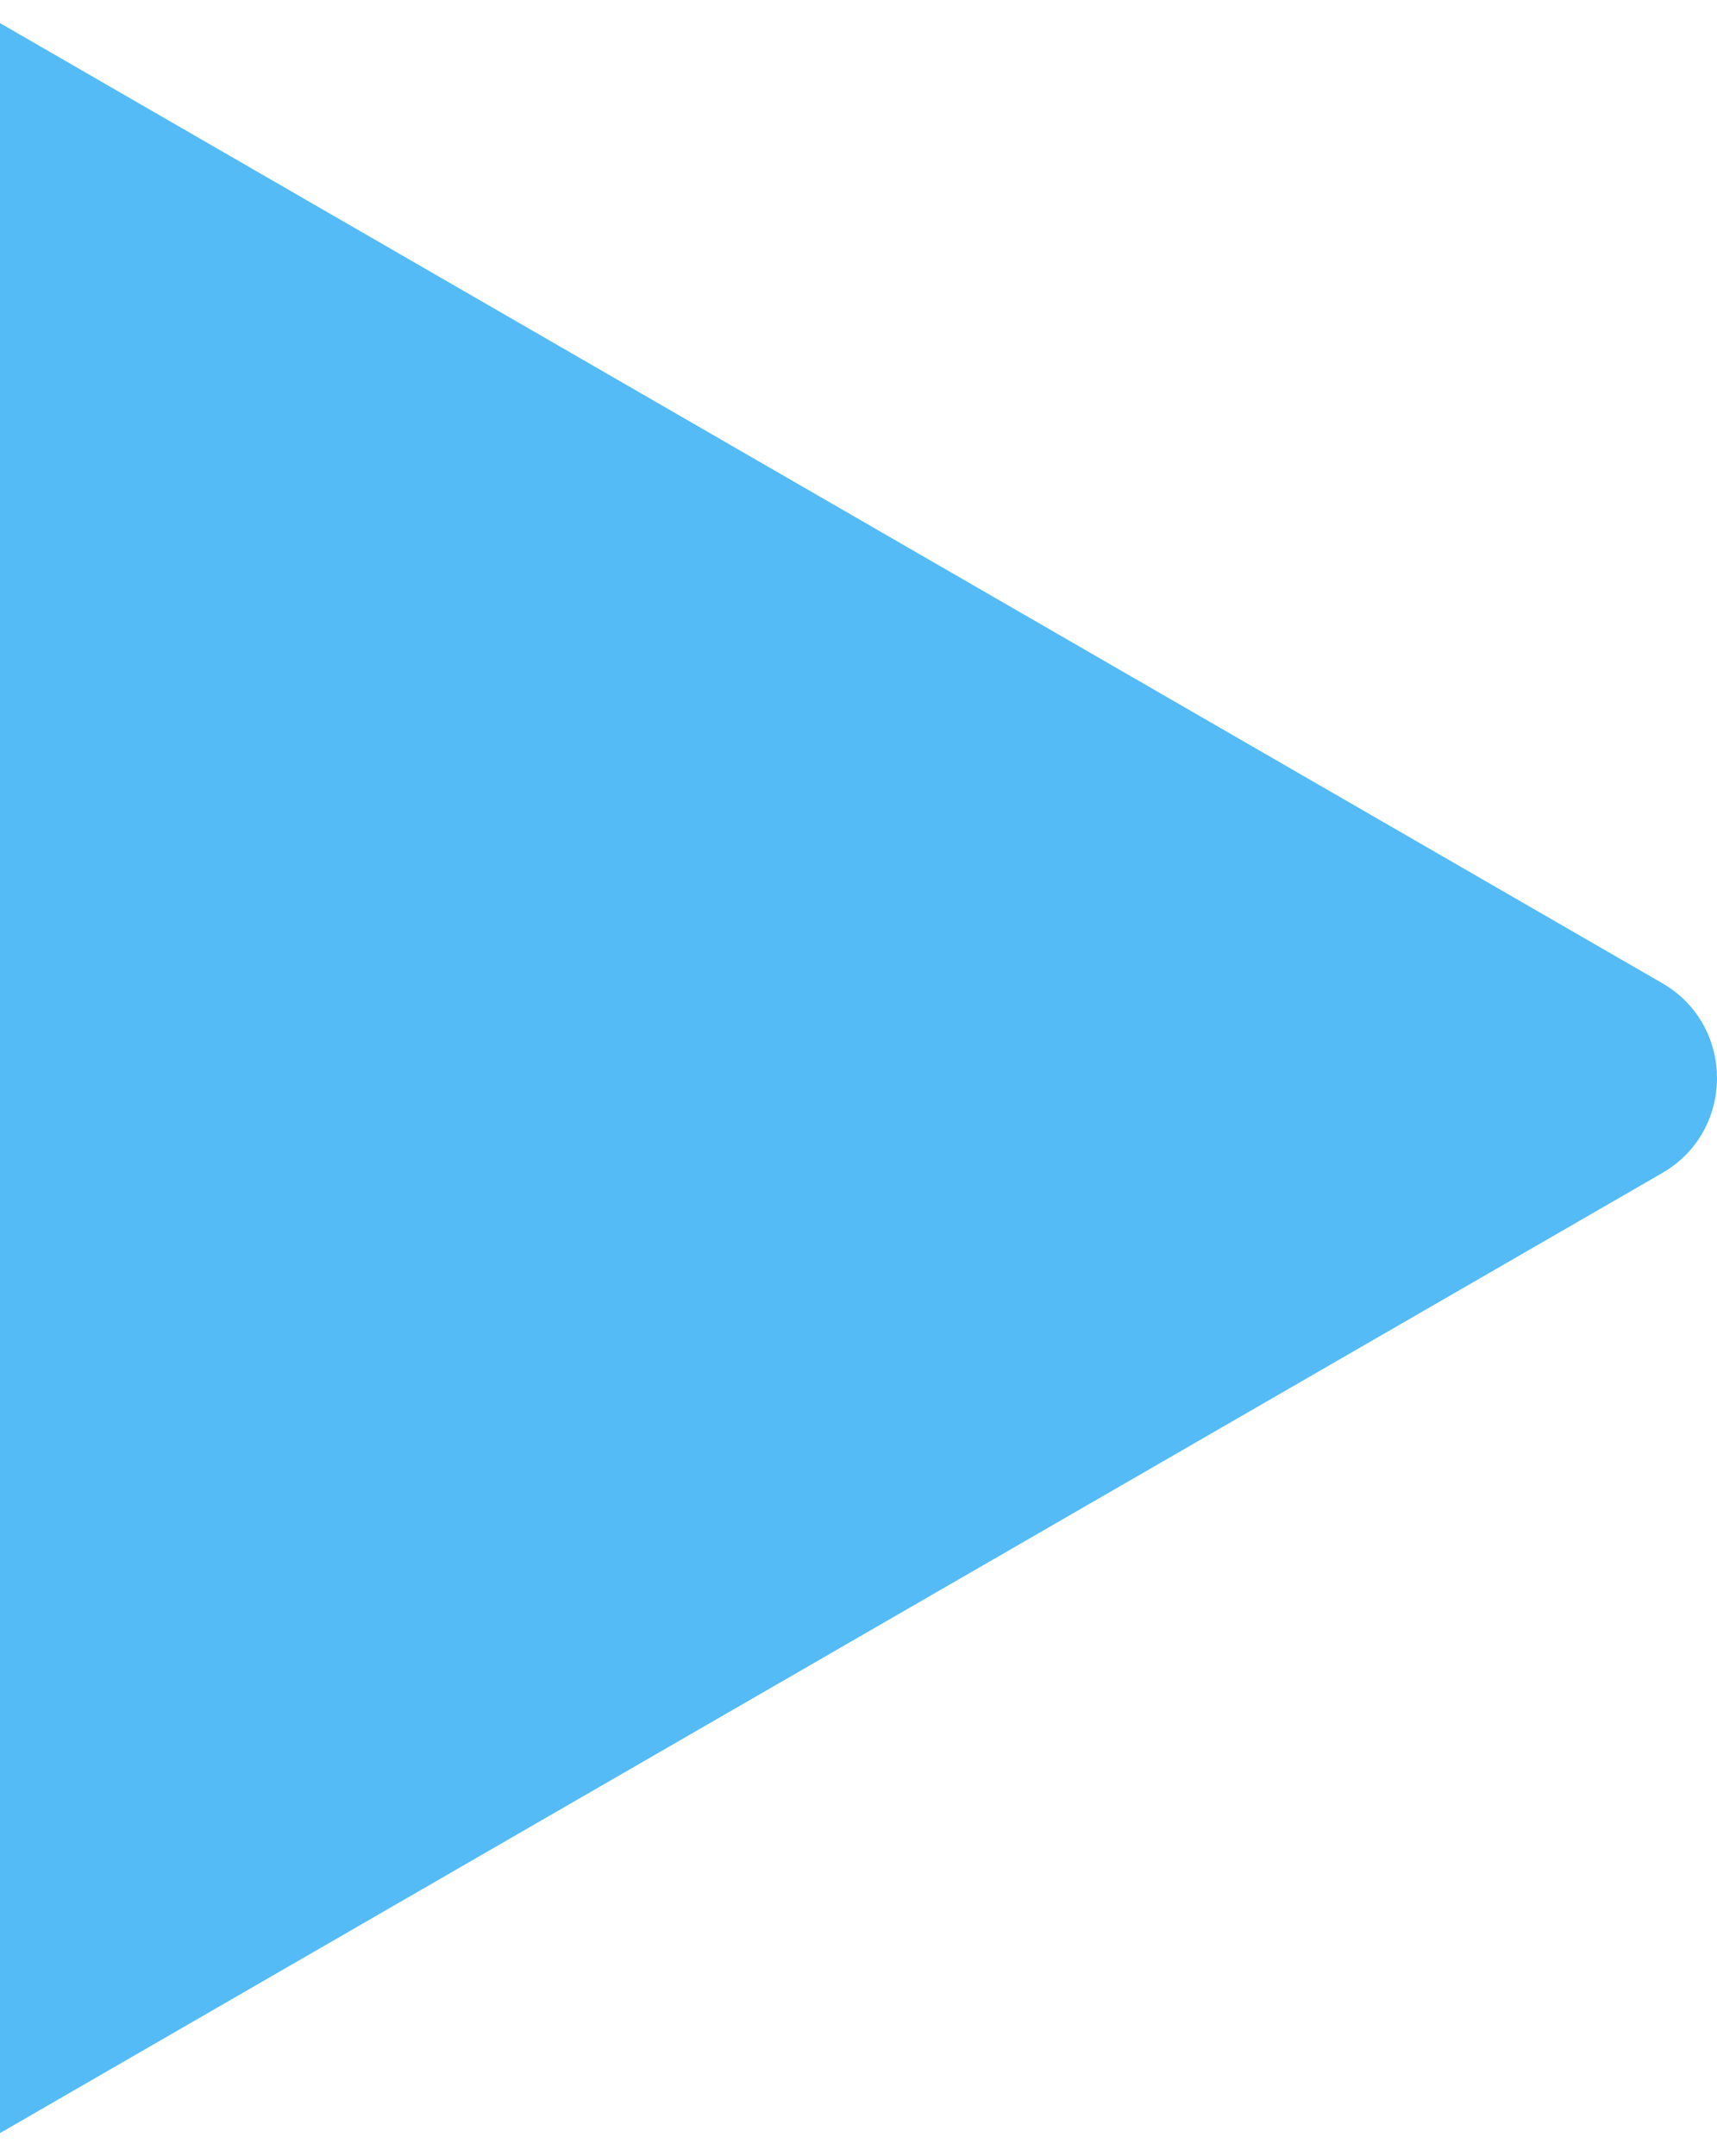 <svg xmlns="http://www.w3.org/2000/svg" width="94" height="118" viewBox="0 0 94 118" fill="none"><path opacity="0.83" d="M91 64.196C95 61.887 95 56.113 91 53.804L-0.5 0.976C-4.5 -1.333 -9.5 1.554 -9.5 6.172L-9.5 111.828C-9.5 116.446 -4.5 119.333 -0.5 117.024L91 64.196Z" fill="#33AEF6"></path></svg>